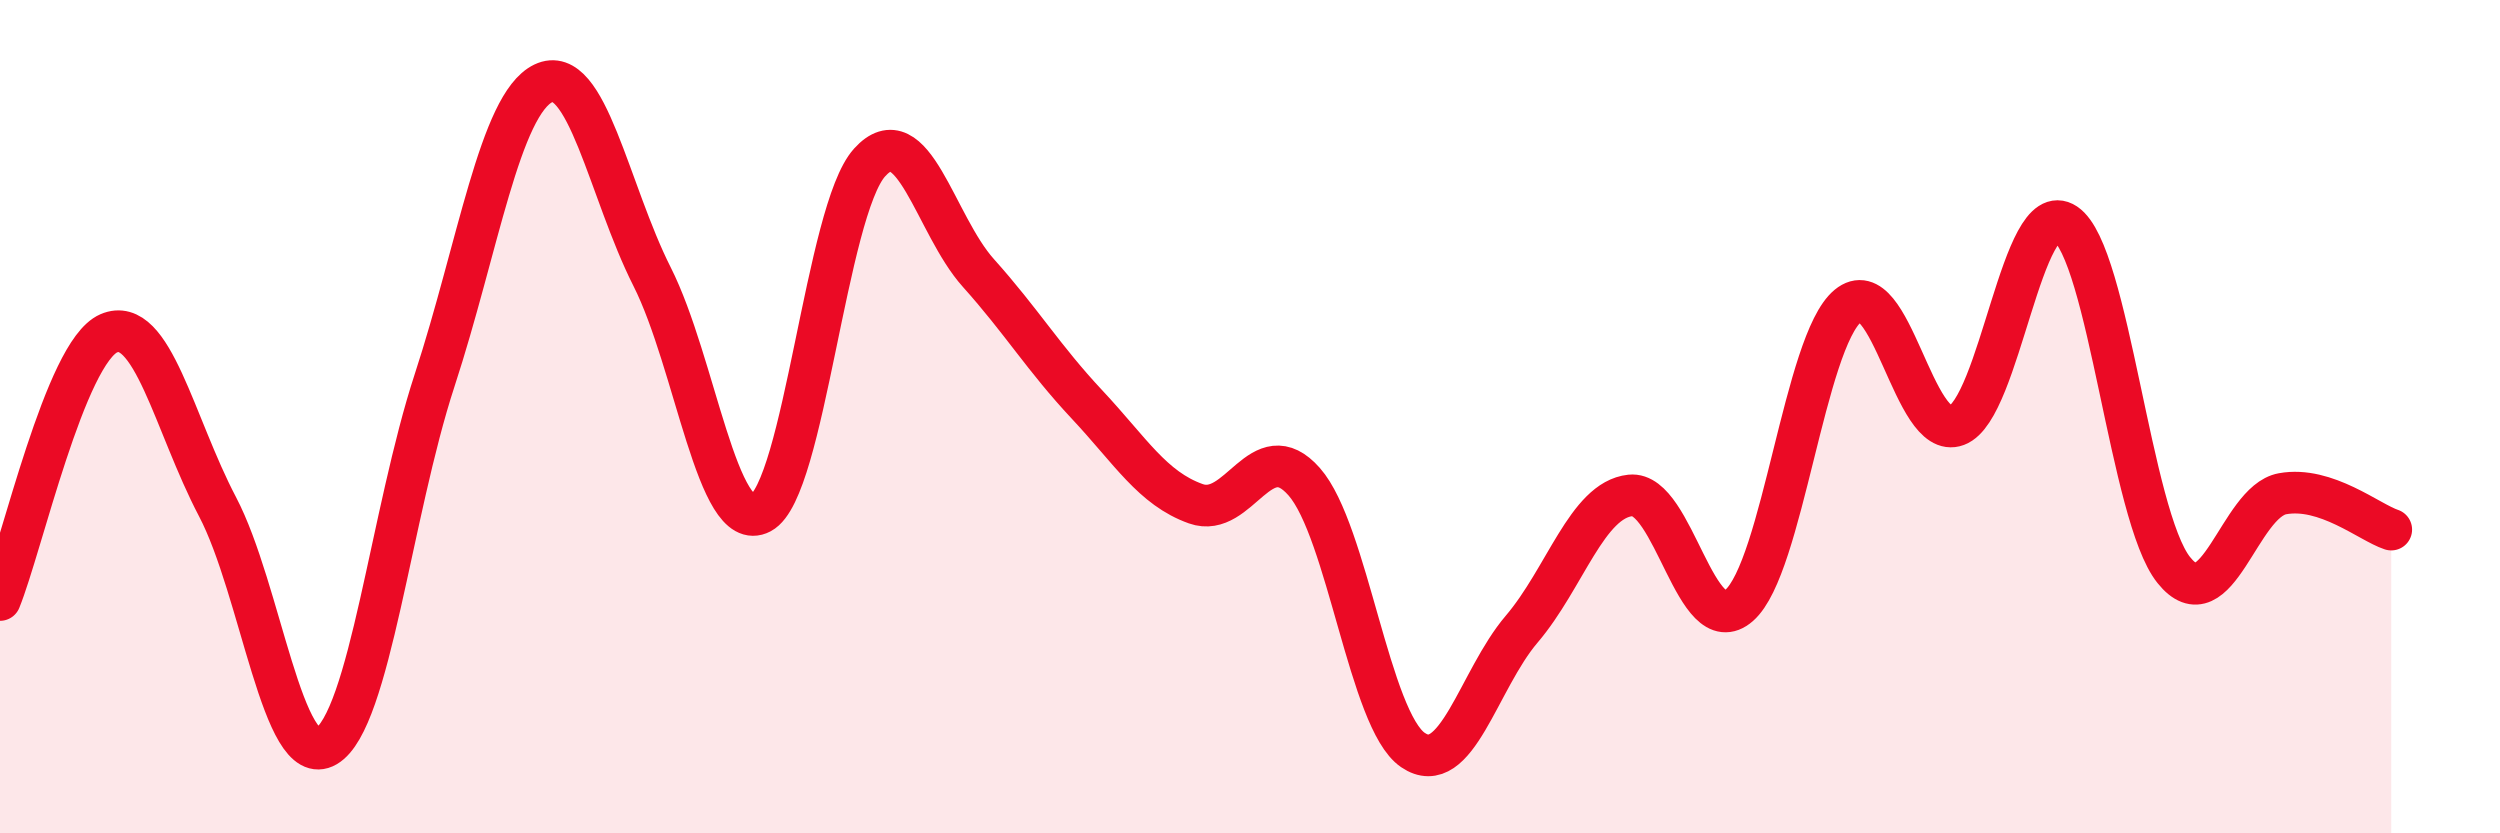 
    <svg width="60" height="20" viewBox="0 0 60 20" xmlns="http://www.w3.org/2000/svg">
      <path
        d="M 0,14.4 C 0.52,13.12 1.57,8.45 2.61,8 C 3.65,7.55 4.18,10.18 5.22,12.16 C 6.26,14.14 6.79,18.52 7.83,17.91 C 8.87,17.3 9.39,12.31 10.43,9.13 C 11.47,5.95 12,2.5 13.04,2 C 14.08,1.5 14.61,4.58 15.65,6.64 C 16.69,8.7 17.22,12.86 18.26,12.31 C 19.3,11.76 19.83,5.05 20.87,3.9 C 21.91,2.75 22.44,5.39 23.48,6.55 C 24.52,7.71 25.05,8.6 26.09,9.71 C 27.13,10.82 27.66,11.72 28.7,12.09 C 29.74,12.46 30.26,10.38 31.3,11.56 C 32.34,12.74 32.87,17.29 33.91,18 C 34.95,18.71 35.48,16.32 36.52,15.1 C 37.56,13.88 38.09,12 39.13,11.89 C 40.17,11.78 40.7,15.44 41.74,14.53 C 42.78,13.62 43.31,8.2 44.35,7.34 C 45.39,6.48 45.92,10.6 46.96,10.21 C 48,9.82 48.53,4.68 49.57,5.37 C 50.61,6.06 51.13,12.38 52.17,13.68 C 53.21,14.98 53.74,12.04 54.78,11.85 C 55.82,11.66 56.87,12.54 57.39,12.71L57.39 20L0 20Z"
        fill="#EB0A25"
        opacity="0.1"
        stroke-linecap="round"
        stroke-linejoin="round"
      />
      <path
        d="M 0,14.4 C 0.52,13.12 1.57,8.45 2.61,8 C 3.65,7.55 4.18,10.18 5.22,12.16 C 6.26,14.14 6.79,18.52 7.83,17.91 C 8.87,17.3 9.39,12.31 10.43,9.13 C 11.47,5.95 12,2.5 13.04,2 C 14.08,1.5 14.61,4.58 15.65,6.64 C 16.69,8.7 17.22,12.86 18.26,12.31 C 19.3,11.76 19.83,5.05 20.87,3.9 C 21.91,2.75 22.44,5.39 23.48,6.55 C 24.52,7.71 25.05,8.6 26.09,9.71 C 27.13,10.82 27.66,11.72 28.7,12.09 C 29.74,12.46 30.26,10.38 31.3,11.56 C 32.34,12.74 32.87,17.29 33.91,18 C 34.95,18.71 35.48,16.32 36.52,15.1 C 37.56,13.88 38.09,12 39.13,11.89 C 40.17,11.78 40.7,15.44 41.74,14.53 C 42.78,13.62 43.31,8.2 44.35,7.34 C 45.39,6.48 45.92,10.6 46.96,10.21 C 48,9.82 48.53,4.68 49.57,5.37 C 50.61,6.06 51.13,12.38 52.17,13.68 C 53.21,14.98 53.74,12.04 54.78,11.85 C 55.82,11.66 56.87,12.54 57.39,12.71"
        stroke="#EB0A25"
        stroke-width="1"
        fill="none"
        stroke-linecap="round"
        stroke-linejoin="round"
      />
    </svg>
  